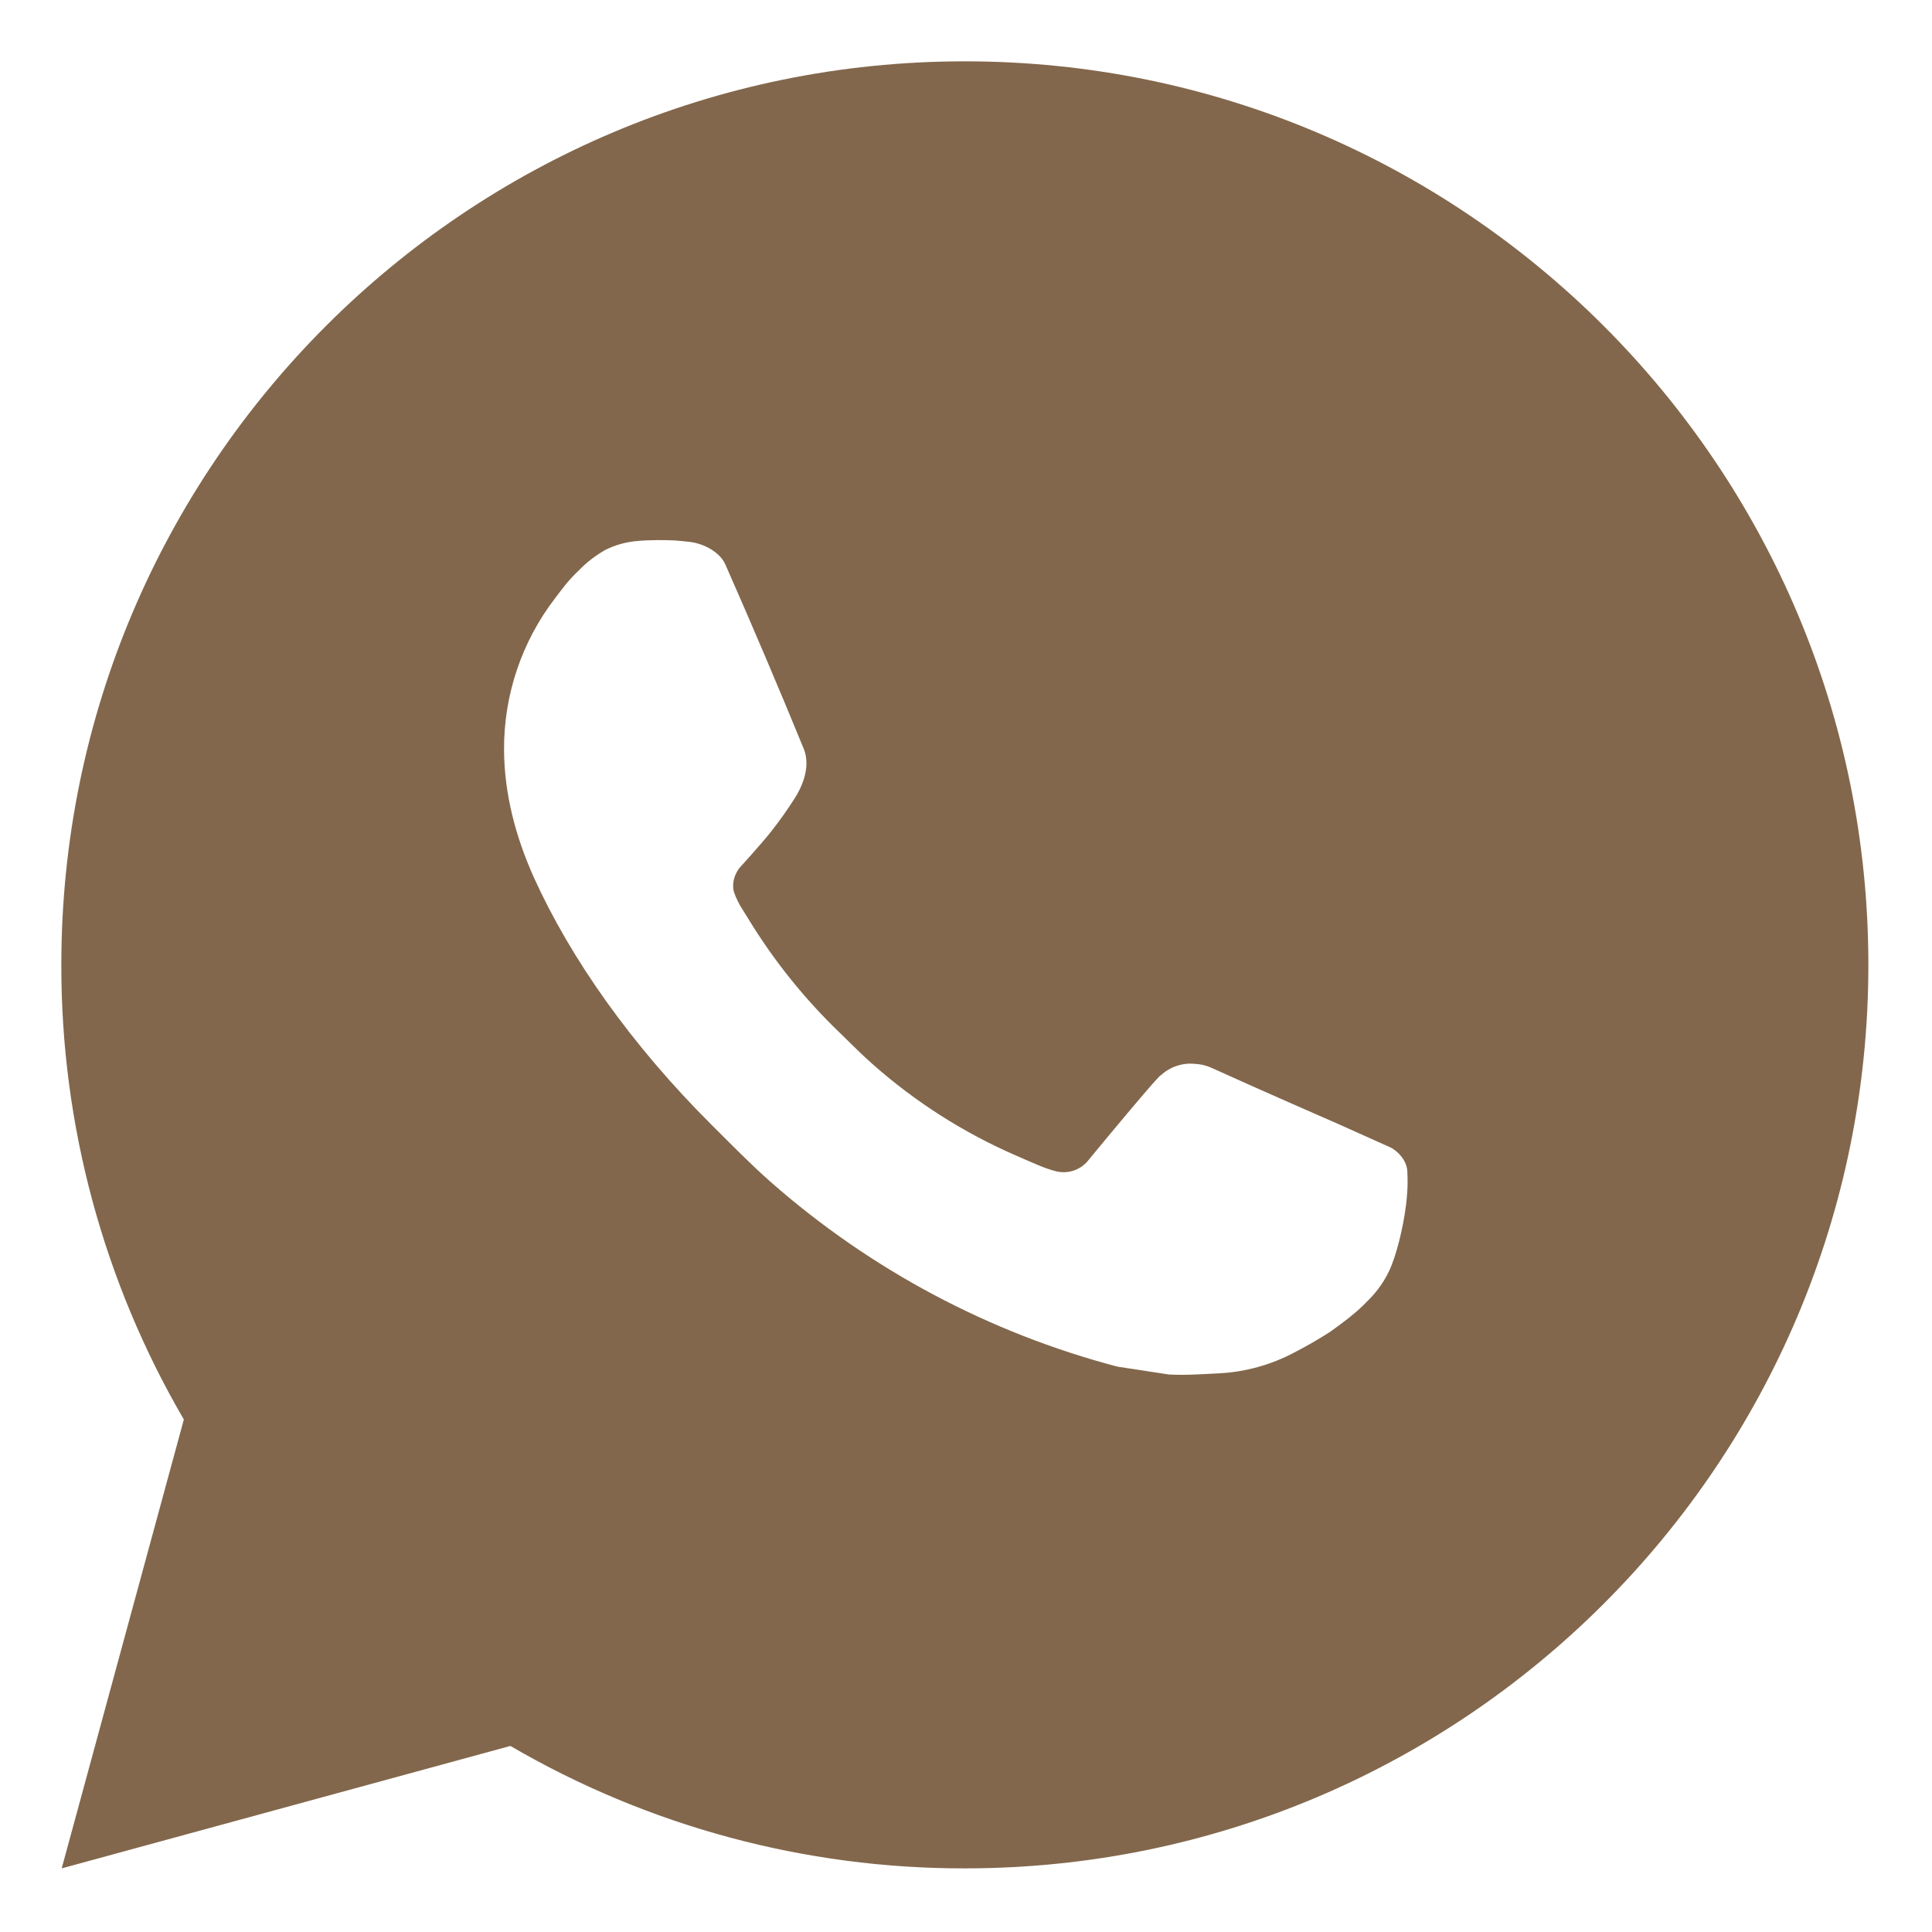 <?xml version="1.0" encoding="UTF-8"?> <svg xmlns="http://www.w3.org/2000/svg" width="126" height="126" viewBox="0 0 126 126" fill="none"><g clip-path="url(#clip0_0_10)" filter="url(#filter0_d_0_10)"><path d="M4.024 117.85L11.99 88.576C6.741 79.577 3.983 69.343 4 58.925C4 26.381 30.381 0 62.925 0C95.469 0 121.85 26.381 121.85 58.925C121.85 91.469 95.469 117.85 62.925 117.85C52.512 117.867 42.282 115.111 33.286 109.866L4.024 117.85ZM41.659 31.277C40.898 31.325 40.154 31.525 39.473 31.867C38.834 32.229 38.25 32.681 37.74 33.21C37.033 33.876 36.633 34.453 36.203 35.013C34.025 37.847 32.853 41.327 32.873 44.901C32.885 47.788 33.639 50.599 34.818 53.227C37.228 58.542 41.194 64.169 46.432 69.384C47.693 70.639 48.925 71.9 50.25 73.073C56.752 78.797 64.5 82.925 72.877 85.129L76.23 85.641C77.32 85.701 78.41 85.618 79.507 85.565C81.223 85.476 82.898 85.012 84.415 84.204C85.187 83.806 85.94 83.374 86.672 82.907C86.672 82.907 86.925 82.742 87.408 82.377C88.204 81.788 88.693 81.37 89.353 80.68C89.842 80.173 90.266 79.578 90.59 78.9C91.05 77.94 91.51 76.108 91.698 74.581C91.84 73.415 91.798 72.778 91.781 72.383C91.757 71.753 91.233 71.099 90.661 70.822L87.232 69.284C87.232 69.284 82.105 67.051 78.976 65.625C78.646 65.481 78.293 65.399 77.933 65.383C77.53 65.342 77.123 65.387 76.739 65.516C76.354 65.645 76.002 65.855 75.706 66.132V66.12C75.676 66.12 75.282 66.456 71.021 71.617C70.777 71.946 70.44 72.194 70.054 72.331C69.668 72.467 69.249 72.486 68.853 72.383C68.469 72.281 68.093 72.151 67.727 71.995C66.997 71.688 66.743 71.57 66.243 71.352L66.213 71.341C62.842 69.869 59.721 67.881 56.962 65.448C56.219 64.8 55.53 64.093 54.823 63.409C52.505 61.189 50.484 58.678 48.812 55.938L48.465 55.378C48.215 55.002 48.013 54.596 47.864 54.17C47.64 53.303 48.223 52.608 48.223 52.608C48.223 52.608 49.655 51.041 50.321 50.192C50.875 49.487 51.393 48.754 51.871 47.994C52.566 46.875 52.784 45.726 52.419 44.836C50.769 40.806 49.06 36.793 47.304 32.809C46.956 32.02 45.925 31.454 44.988 31.342C44.67 31.307 44.352 31.271 44.034 31.248C43.242 31.209 42.449 31.216 41.659 31.271V31.277Z" fill="#82674C"></path></g><defs><filter id="filter0_d_0_10" x="0" y="0" width="125.85" height="125.85" filterUnits="userSpaceOnUse" color-interpolation-filters="sRGB"><feFlood flood-opacity="0" result="BackgroundImageFix"></feFlood><feColorMatrix in="SourceAlpha" type="matrix" values="0 0 0 0 0 0 0 0 0 0 0 0 0 0 0 0 0 0 127 0" result="hardAlpha"></feColorMatrix><feOffset dy="4"></feOffset><feGaussianBlur stdDeviation="2"></feGaussianBlur><feComposite in2="hardAlpha" operator="out"></feComposite><feColorMatrix type="matrix" values="0 0 0 0 0 0 0 0 0 0 0 0 0 0 0 0 0 0 0.25 0"></feColorMatrix><feBlend mode="normal" in2="BackgroundImageFix" result="effect1_dropShadow_0_10"></feBlend><feBlend mode="normal" in="SourceGraphic" in2="effect1_dropShadow_0_10" result="shape"></feBlend></filter><clipPath id="clip0_0_10"><rect width="117.85" height="117.85" fill="white" transform="translate(4)"></rect></clipPath></defs></svg> 